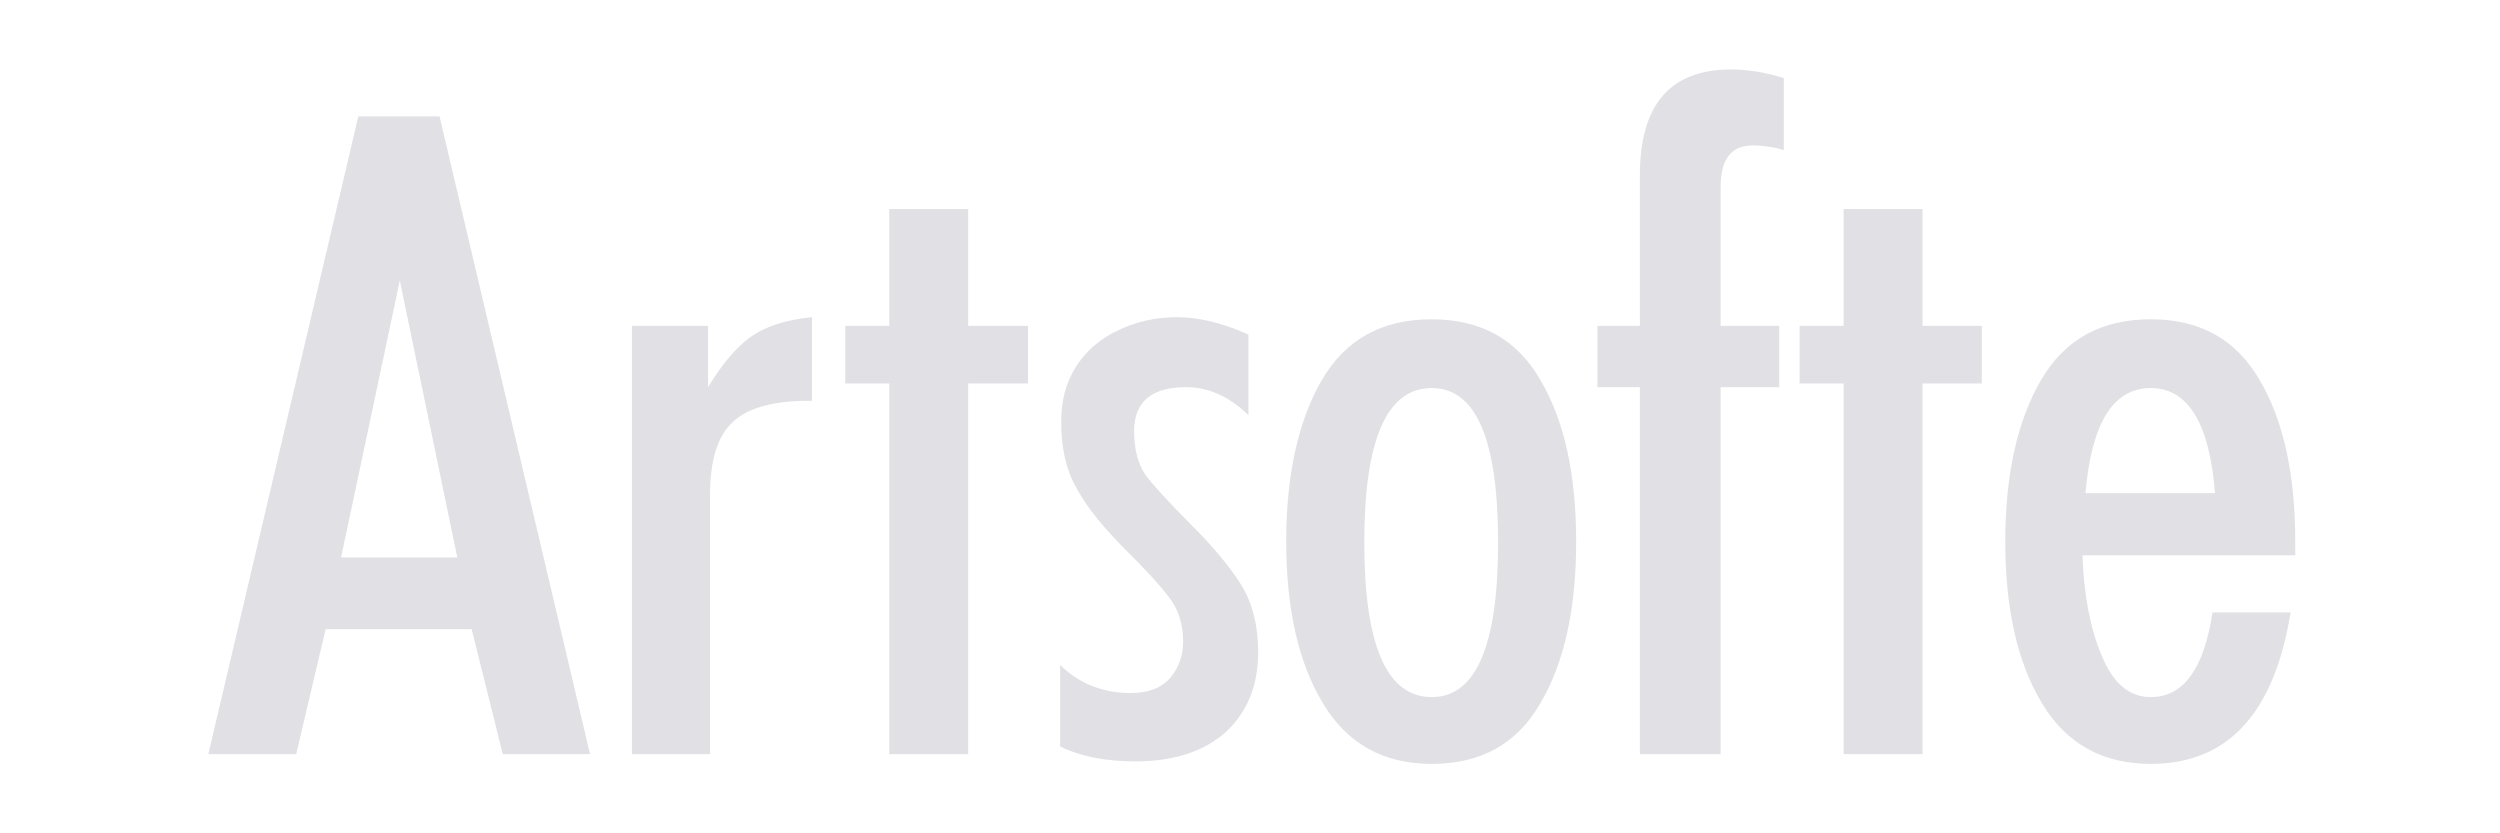 <svg width="180" height="60" viewBox="0 0 180 60" fill="none" xmlns="http://www.w3.org/2000/svg">
<path d="M164.924 44.092C163.749 51.364 160.402 55 154.856 55C151.406 55 148.787 53.571 147.024 50.637C145.261 47.728 144.379 43.837 144.379 38.989C144.379 34.153 145.261 30.262 146.96 27.353C148.685 24.418 151.291 22.989 154.856 22.989C158.382 22.989 160.989 24.418 162.688 27.353C164.414 30.262 165.257 34.153 165.257 38.989V39.984H149.937C150.039 42.816 150.486 45.24 151.33 47.218C152.135 49.195 153.31 50.19 154.856 50.19C157.207 50.19 158.676 48.175 159.302 44.092H164.924ZM159.482 35.505C159.085 30.479 157.539 27.94 154.856 27.94C152.135 27.94 150.589 30.479 150.154 35.505H159.482ZM132.739 54.299V27.608H129.571V23.462H132.739V15.054H138.425V23.462H142.692V27.608H138.425V54.299H132.739ZM118.071 54.299V27.876H115.018V23.462H118.071V12.63C118.071 7.539 120.244 5 124.651 5C125.865 5 127.143 5.217 128.434 5.625V10.805C127.667 10.575 126.888 10.473 126.197 10.473C124.651 10.473 123.885 11.456 123.885 13.484V23.462H128.102V27.876H123.885V54.299H118.071ZM103.084 27.94C99.852 27.94 98.229 31.652 98.229 39.065C98.229 46.477 99.852 50.19 103.084 50.19C106.278 50.19 107.863 46.477 107.863 39.065C107.863 31.652 106.278 27.94 103.084 27.94ZM103.084 22.989C106.611 22.989 109.217 24.418 110.904 27.353C112.628 30.262 113.484 34.153 113.484 38.989C113.484 43.837 112.628 47.728 110.904 50.637C109.217 53.571 106.611 55 103.084 55C99.621 55 97.015 53.571 95.252 50.637C93.489 47.728 92.607 43.837 92.607 38.989C92.607 34.153 93.489 30.262 95.175 27.353C96.9 24.418 99.519 22.989 103.084 22.989ZM81.402 49.897C82.68 49.897 83.638 49.527 84.264 48.8C84.89 48.059 85.184 47.179 85.184 46.184C85.184 44.946 84.852 43.875 84.162 42.995C83.497 42.114 82.386 40.902 80.852 39.397C79.344 37.853 78.207 36.462 77.505 35.135C76.764 33.86 76.406 32.277 76.406 30.402C76.406 28.858 76.738 27.544 77.466 26.409C78.169 25.299 79.153 24.418 80.482 23.793C81.772 23.168 83.203 22.836 84.749 22.836C86.282 22.836 88.02 23.245 89.886 24.087V29.892C88.531 28.565 87.023 27.876 85.401 27.876C82.909 27.876 81.657 28.935 81.657 31.027C81.657 32.38 81.951 33.413 82.462 34.179C83.012 34.919 84.085 36.092 85.695 37.713C87.317 39.32 88.531 40.787 89.374 42.114C90.179 43.441 90.588 45.049 90.588 46.962C90.588 49.348 89.809 51.262 88.276 52.691C86.73 54.081 84.558 54.822 81.734 54.822C79.6 54.822 77.76 54.451 76.329 53.75V47.881C77.722 49.233 79.421 49.897 81.402 49.897ZM64.025 54.299V27.608H60.856V23.462H64.025V15.054H69.711V23.462H74.017V27.608H69.711V54.299H64.025ZM45.498 54.299V23.462H50.98V27.876C51.964 26.256 52.96 25.043 54.021 24.278C55.094 23.5 56.563 23.028 58.467 22.836V28.858H58.212C55.644 28.858 53.803 29.381 52.743 30.402C51.632 31.435 51.12 33.196 51.12 35.722V54.299H45.498ZM15 54.299L25.797 8.381H31.648L42.483 54.299H36.197L33.961 45.304H23.446L21.325 54.299H15ZM28.786 20.195L24.557 40.137H32.926L28.786 20.195Z" fill="#E1E0E5"/>
</svg>
